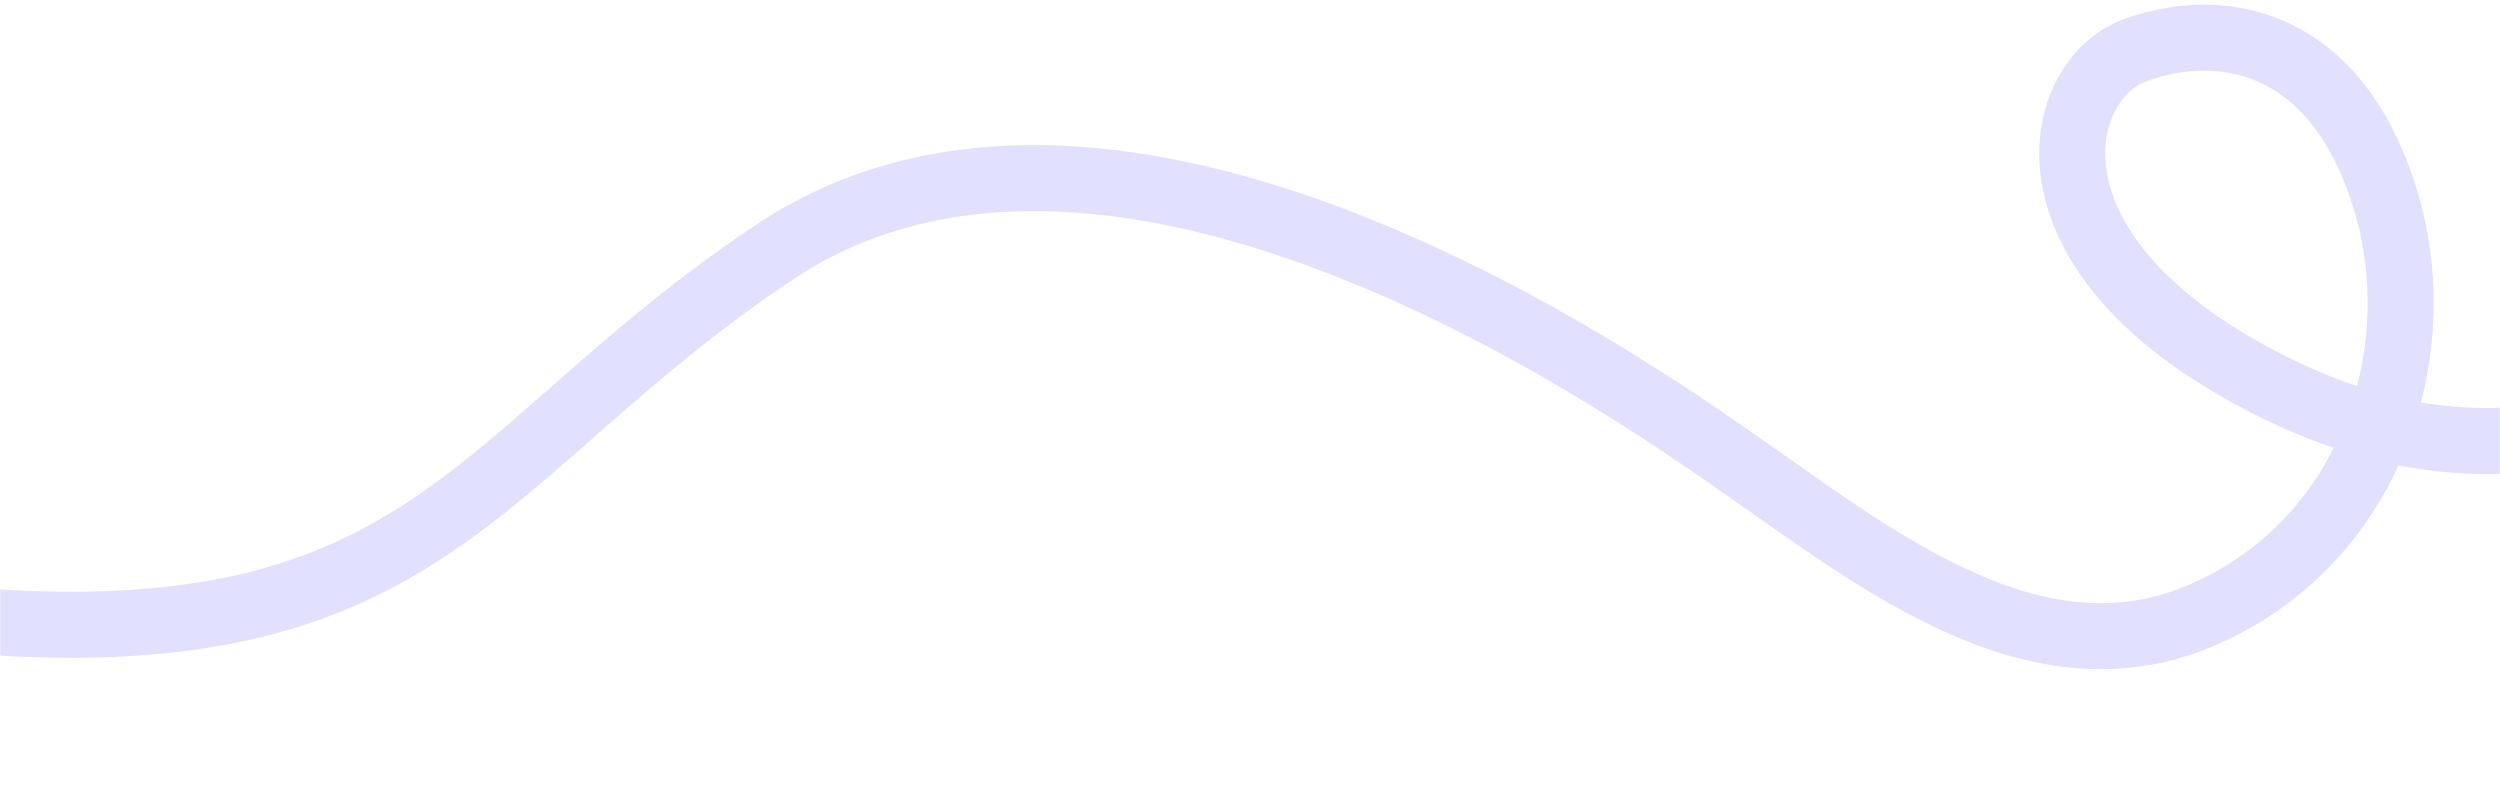 <svg width="1440" height="466" viewBox="0 0 1440 466" fill="none" xmlns="http://www.w3.org/2000/svg">
<mask id="mask0" style="mask-type:alpha" maskUnits="userSpaceOnUse" x="0" y="0" width="1440" height="466">
<rect y="0.219" width="1440" height="465.781" fill="#C4C4C4"/>
</mask>
<g mask="url(#mask0)">
<path d="M1716.03 28.947C1687.7 89.738 1540.38 354.995 1290.11 212.566C1160.11 138.577 1184.76 45.51 1229.72 28.947C1274.67 12.385 1341.98 18.293 1372.43 110.035C1402.89 201.778 1365.58 313.448 1266.7 354.995C1167.82 396.541 1072.75 315.568 995.724 262.98C883.816 184.327 624 27.02 446.5 145C269 262.98 247.5 386 -43.5 354.995" stroke="#9A97FF" stroke-opacity="0.3" stroke-width="38.033"/>
</g>
</svg>
